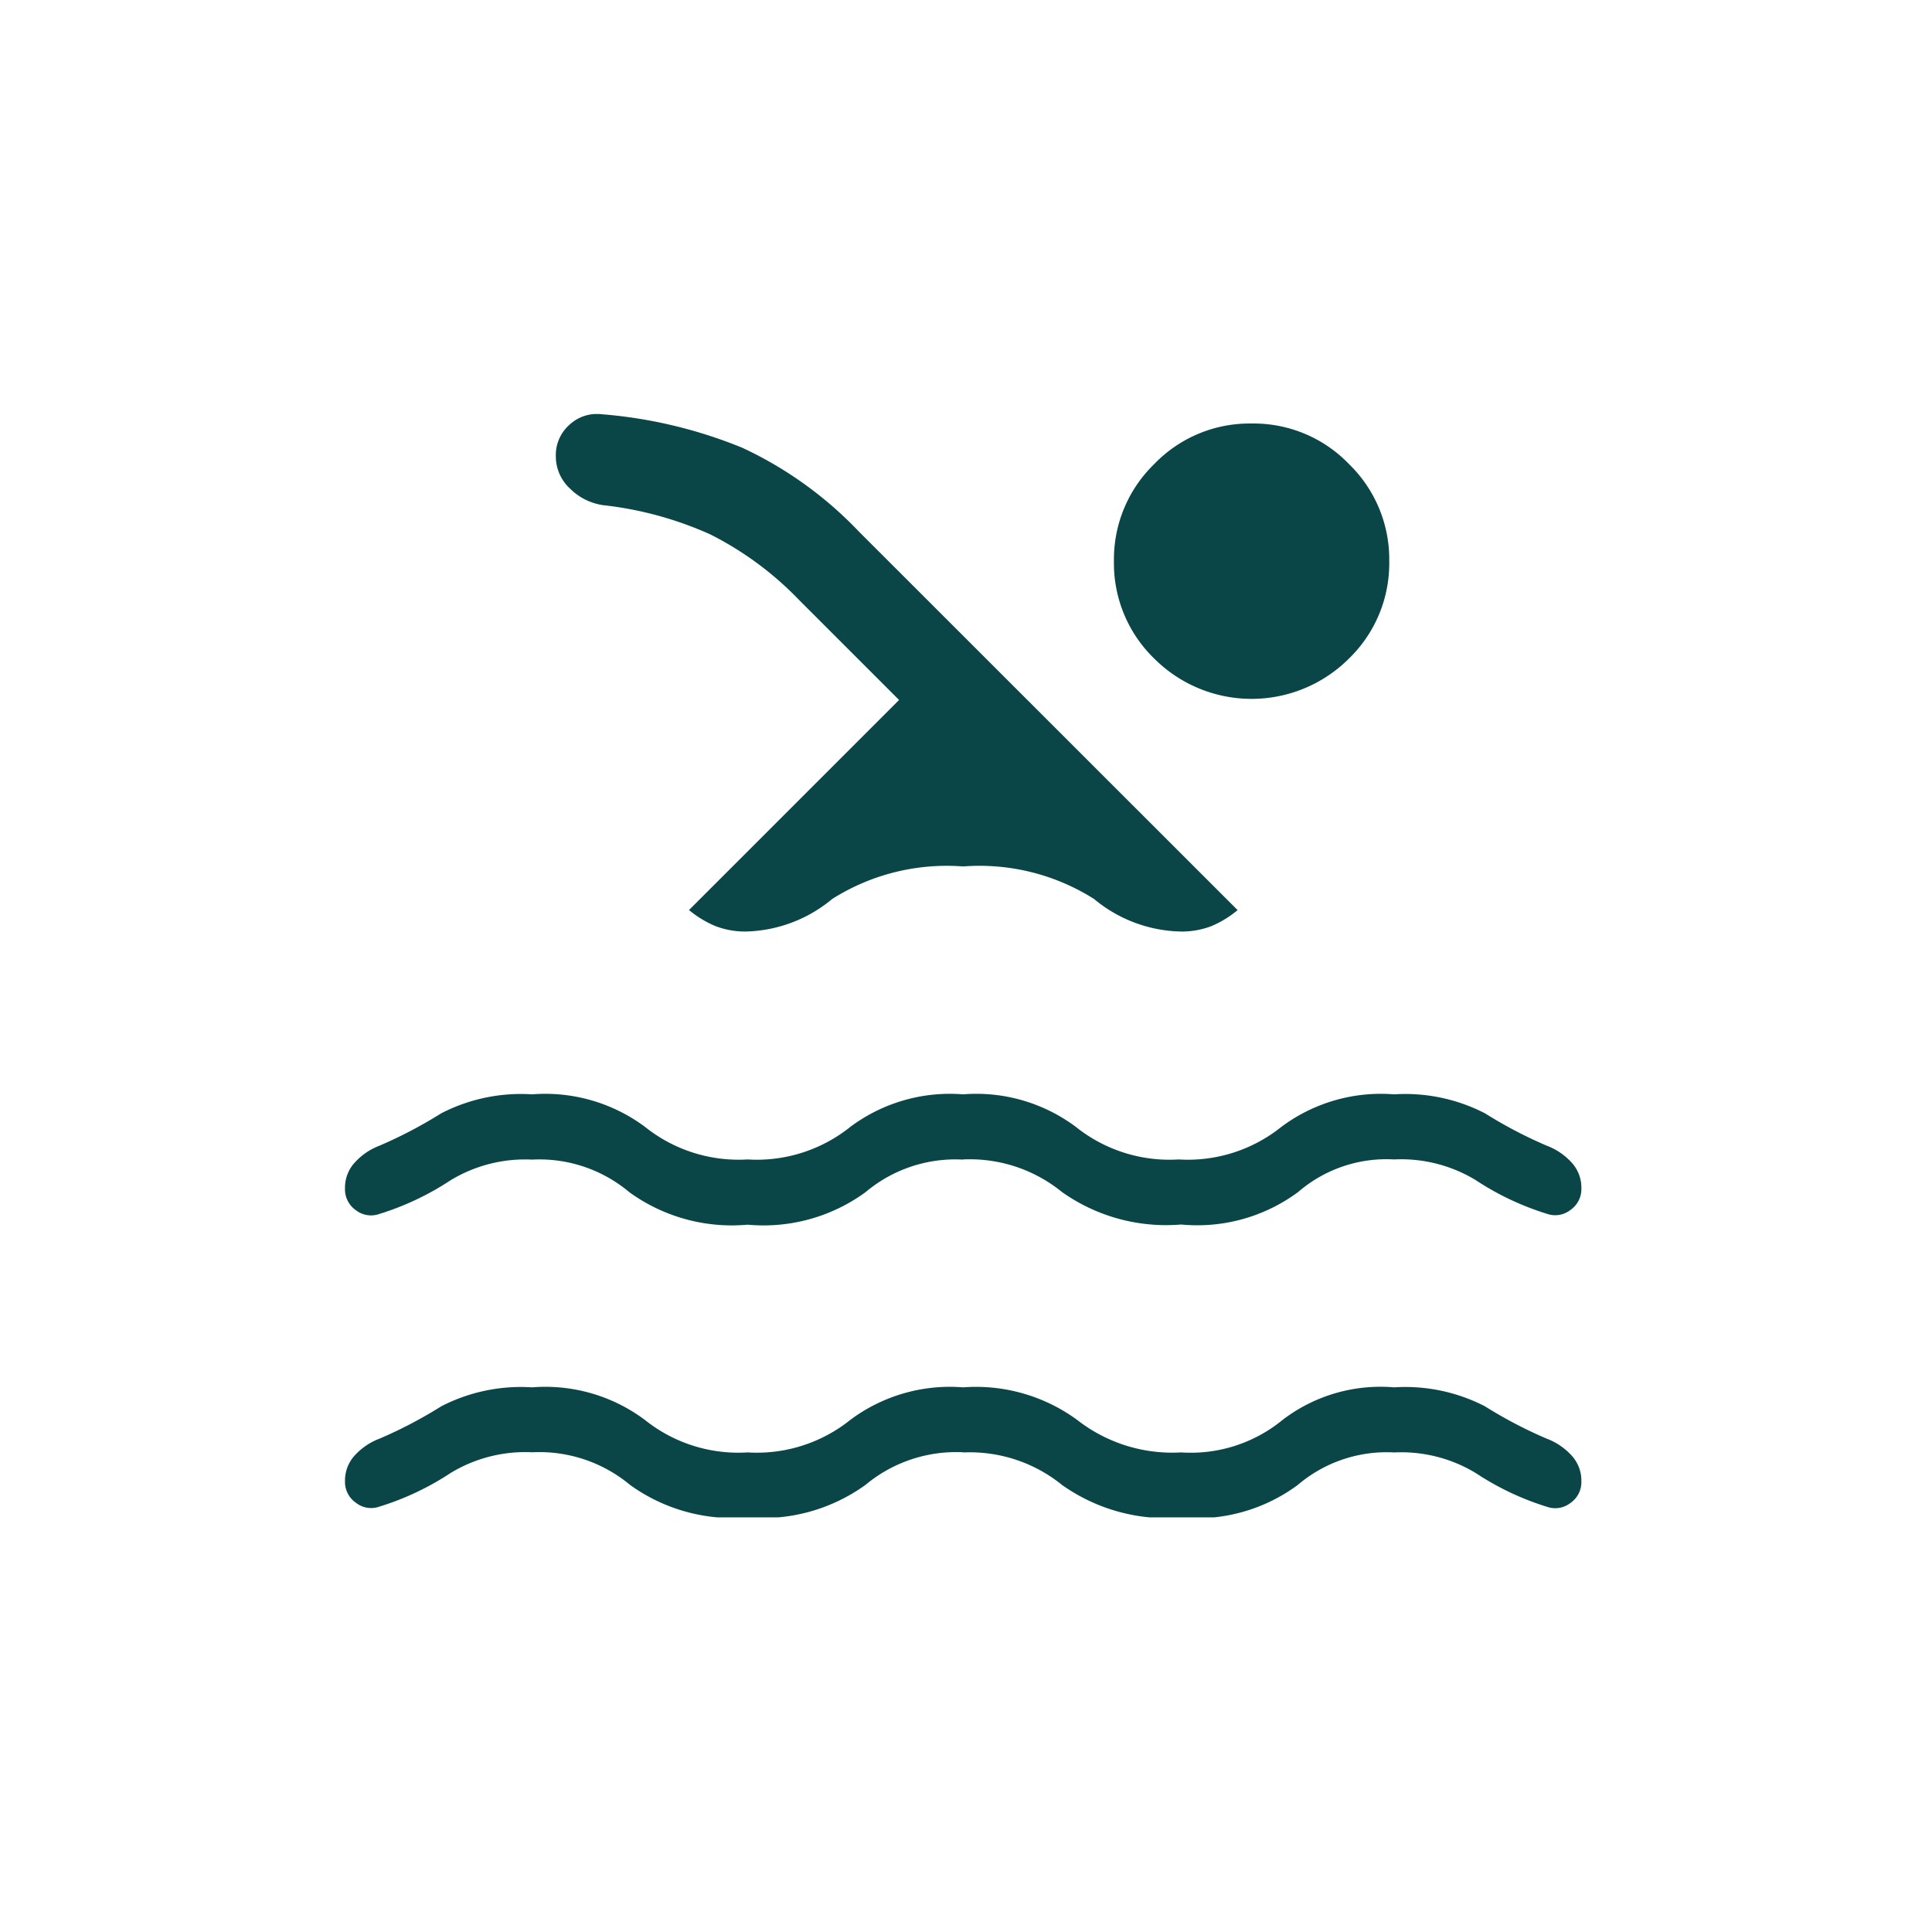 <?xml version="1.0" encoding="UTF-8"?>
<svg xmlns="http://www.w3.org/2000/svg" xmlns:xlink="http://www.w3.org/1999/xlink" width="56" height="56" viewBox="0 0 56 56">
  <defs>
    <clipPath id="clip-path">
      <rect id="Rectangle_6" data-name="Rectangle 6" width="35.842" height="31.982" transform="translate(0 0)" fill="#0a4647"></rect>
    </clipPath>
    <clipPath id="clip-pool">
      <rect width="56" height="56"></rect>
    </clipPath>
  </defs>
  <g id="pool" clip-path="url(#clip-pool)">
    <g id="Group_2" data-name="Group 2" transform="translate(10 12)">
      <g id="Group_1" data-name="Group 1" clip-path="url(#clip-path)">
        <path id="Path_1" data-name="Path 1" d="M17.921,30.095a4.11,4.11,0,0,0-2.833.944,5.08,5.08,0,0,1-3.414.943,5.08,5.08,0,0,1-3.414-.943,4.11,4.11,0,0,0-2.833-.944,4.16,4.16,0,0,0-2.365.6,8.049,8.049,0,0,1-2.071.977.714.714,0,0,1-.673-.112A.734.734,0,0,1,0,30.93a1.077,1.077,0,0,1,.294-.757A1.875,1.875,0,0,1,1,29.7a12.915,12.915,0,0,0,1.789-.937,5.033,5.033,0,0,1,2.633-.55,4.817,4.817,0,0,1,3.269.943,4.333,4.333,0,0,0,2.978.943,4.333,4.333,0,0,0,2.978-.943,4.819,4.819,0,0,1,3.269-.943,4.967,4.967,0,0,1,3.305.943,4.475,4.475,0,0,0,3.014.943,4.194,4.194,0,0,0,2.942-.943,4.671,4.671,0,0,1,3.232-.943,5.034,5.034,0,0,1,2.634.55,12.858,12.858,0,0,0,1.789.937,1.875,1.875,0,0,1,.711.477,1.077,1.077,0,0,1,.294.757.734.734,0,0,1-.318.631.715.715,0,0,1-.673.112A8.034,8.034,0,0,1,32.78,30.7a4.164,4.164,0,0,0-2.366-.6,3.972,3.972,0,0,0-2.8.944,4.931,4.931,0,0,1-3.378.943,5.232,5.232,0,0,1-3.45-.943,4.249,4.249,0,0,0-2.869-.944m0-8.488a4.041,4.041,0,0,0-2.828.943,5.017,5.017,0,0,1-3.419.943,5.063,5.063,0,0,1-3.43-.943,4.05,4.05,0,0,0-2.817-.943,4.16,4.16,0,0,0-2.365.6,8.084,8.084,0,0,1-2.071.978.715.715,0,0,1-.673-.113A.734.734,0,0,1,0,22.441a1.072,1.072,0,0,1,.294-.756A1.852,1.852,0,0,1,1,21.208a13.032,13.032,0,0,0,1.789-.938,5.043,5.043,0,0,1,2.633-.55,4.842,4.842,0,0,1,3.274.943,4.338,4.338,0,0,0,2.973.944,4.333,4.333,0,0,0,2.978-.944,4.824,4.824,0,0,1,3.269-.943,4.819,4.819,0,0,1,3.268.943,4.338,4.338,0,0,0,2.979.944,4.335,4.335,0,0,0,2.978-.944,4.821,4.821,0,0,1,3.268-.943,5.044,5.044,0,0,1,2.634.55,12.974,12.974,0,0,0,1.789.938,1.852,1.852,0,0,1,.711.477,1.072,1.072,0,0,1,.294.756.734.734,0,0,1-.318.631.715.715,0,0,1-.673.113,8.068,8.068,0,0,1-2.071-.978,4.164,4.164,0,0,0-2.366-.6,3.912,3.912,0,0,0-2.78.943,4.915,4.915,0,0,1-3.394.943,5.221,5.221,0,0,1-3.455-.943,4.229,4.229,0,0,0-2.864-.943M9.969,14.38,16.06,8.289l-2.9-2.9a9.48,9.48,0,0,0-2.574-1.9,10.336,10.336,0,0,0-3.107-.847,1.7,1.7,0,0,1-.956-.479,1.268,1.268,0,0,1-.412-.943,1.169,1.169,0,0,1,.4-.912,1.168,1.168,0,0,1,.943-.3,13.6,13.6,0,0,1,4.06.97A11.153,11.153,0,0,1,14.888,3.4L25.873,14.38a3.012,3.012,0,0,1-.758.463A2.394,2.394,0,0,1,24.2,15a4.057,4.057,0,0,1-2.489-.943,6.21,6.21,0,0,0-3.794-.943,6.215,6.215,0,0,0-3.795.943A4.055,4.055,0,0,1,11.638,15a2.39,2.39,0,0,1-.911-.161,3,3,0,0,1-.758-.463M26.279.276A3.832,3.832,0,0,1,29.1,1.45a3.848,3.848,0,0,1,1.168,2.816A3.846,3.846,0,0,1,29.1,7.089a3.993,3.993,0,0,1-5.644,0,3.846,3.846,0,0,1-1.168-2.823A3.848,3.848,0,0,1,23.457,1.45,3.832,3.832,0,0,1,26.279.276" fill="#0a4647"></path>
      </g>
    </g>
  </g>
</svg>
